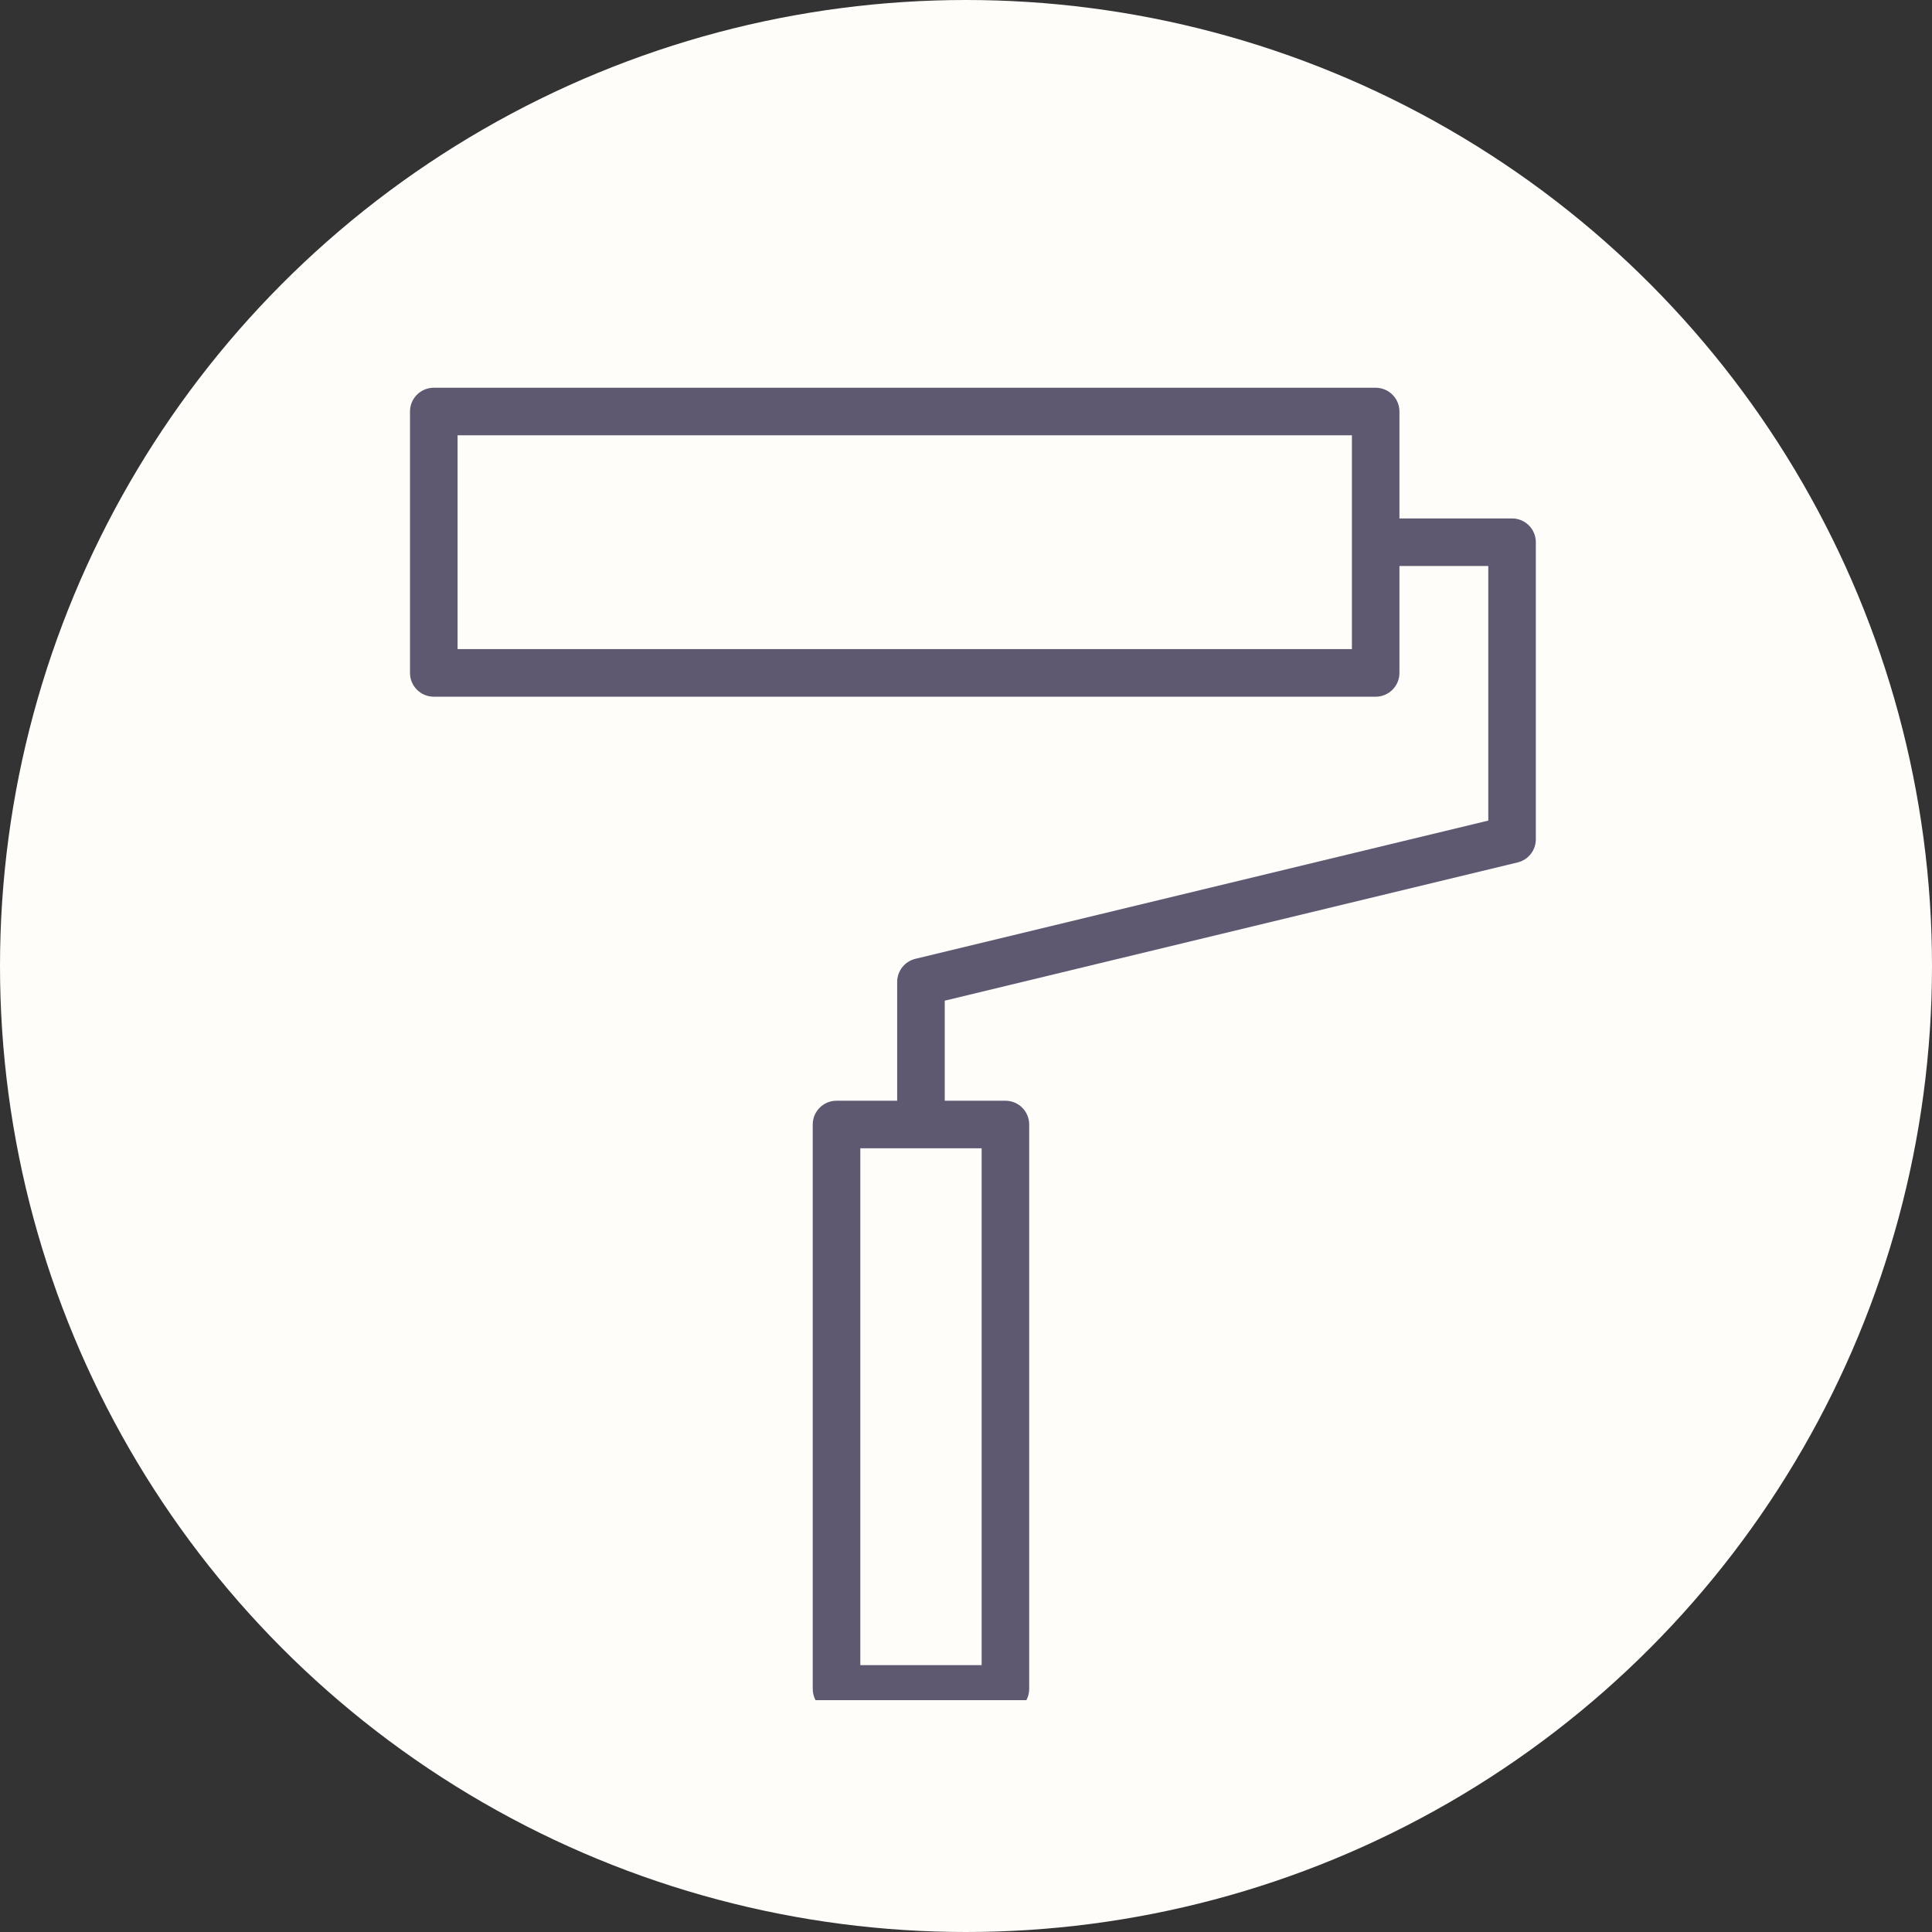 <?xml version="1.0" encoding="UTF-8"?> <svg xmlns="http://www.w3.org/2000/svg" width="75" height="75" viewBox="0 0 75 75" fill="none"><rect x="0" y="0" width="75" height="75" fill="#333333" stroke="none"/><circle cx="37.5" cy="37.5" r="37.5" fill="#FFFDF9"></circle><path fill-rule="evenodd" clip-rule="evenodd" d="M39.844 66H31.659C31.59 65.87 31.55 65.722 31.55 65.564V43.653C31.55 43.143 31.963 42.73 32.473 42.73H34.828V38.119C34.828 37.692 35.121 37.322 35.535 37.221L57.775 31.855V21.972H54.326V26.122C54.326 26.633 53.913 27.046 53.403 27.046H16.839C16.329 27.046 15.916 26.633 15.916 26.122V15.975C15.916 15.465 16.329 15.052 16.839 15.052H53.403C53.913 15.052 54.326 15.465 54.326 15.975V20.126H58.699C59.209 20.126 59.621 20.54 59.621 21.049V32.582C59.621 33.008 59.329 33.379 58.915 33.479L36.675 38.846V42.73H39.029C39.54 42.73 39.953 43.143 39.953 43.653V65.564C39.953 65.722 39.913 65.87 39.844 66ZM17.763 25.199H52.481V16.898H17.763V25.199ZM33.397 64.641H38.107V44.576H33.397V64.641Z" fill="#5E5971"></path></svg> 